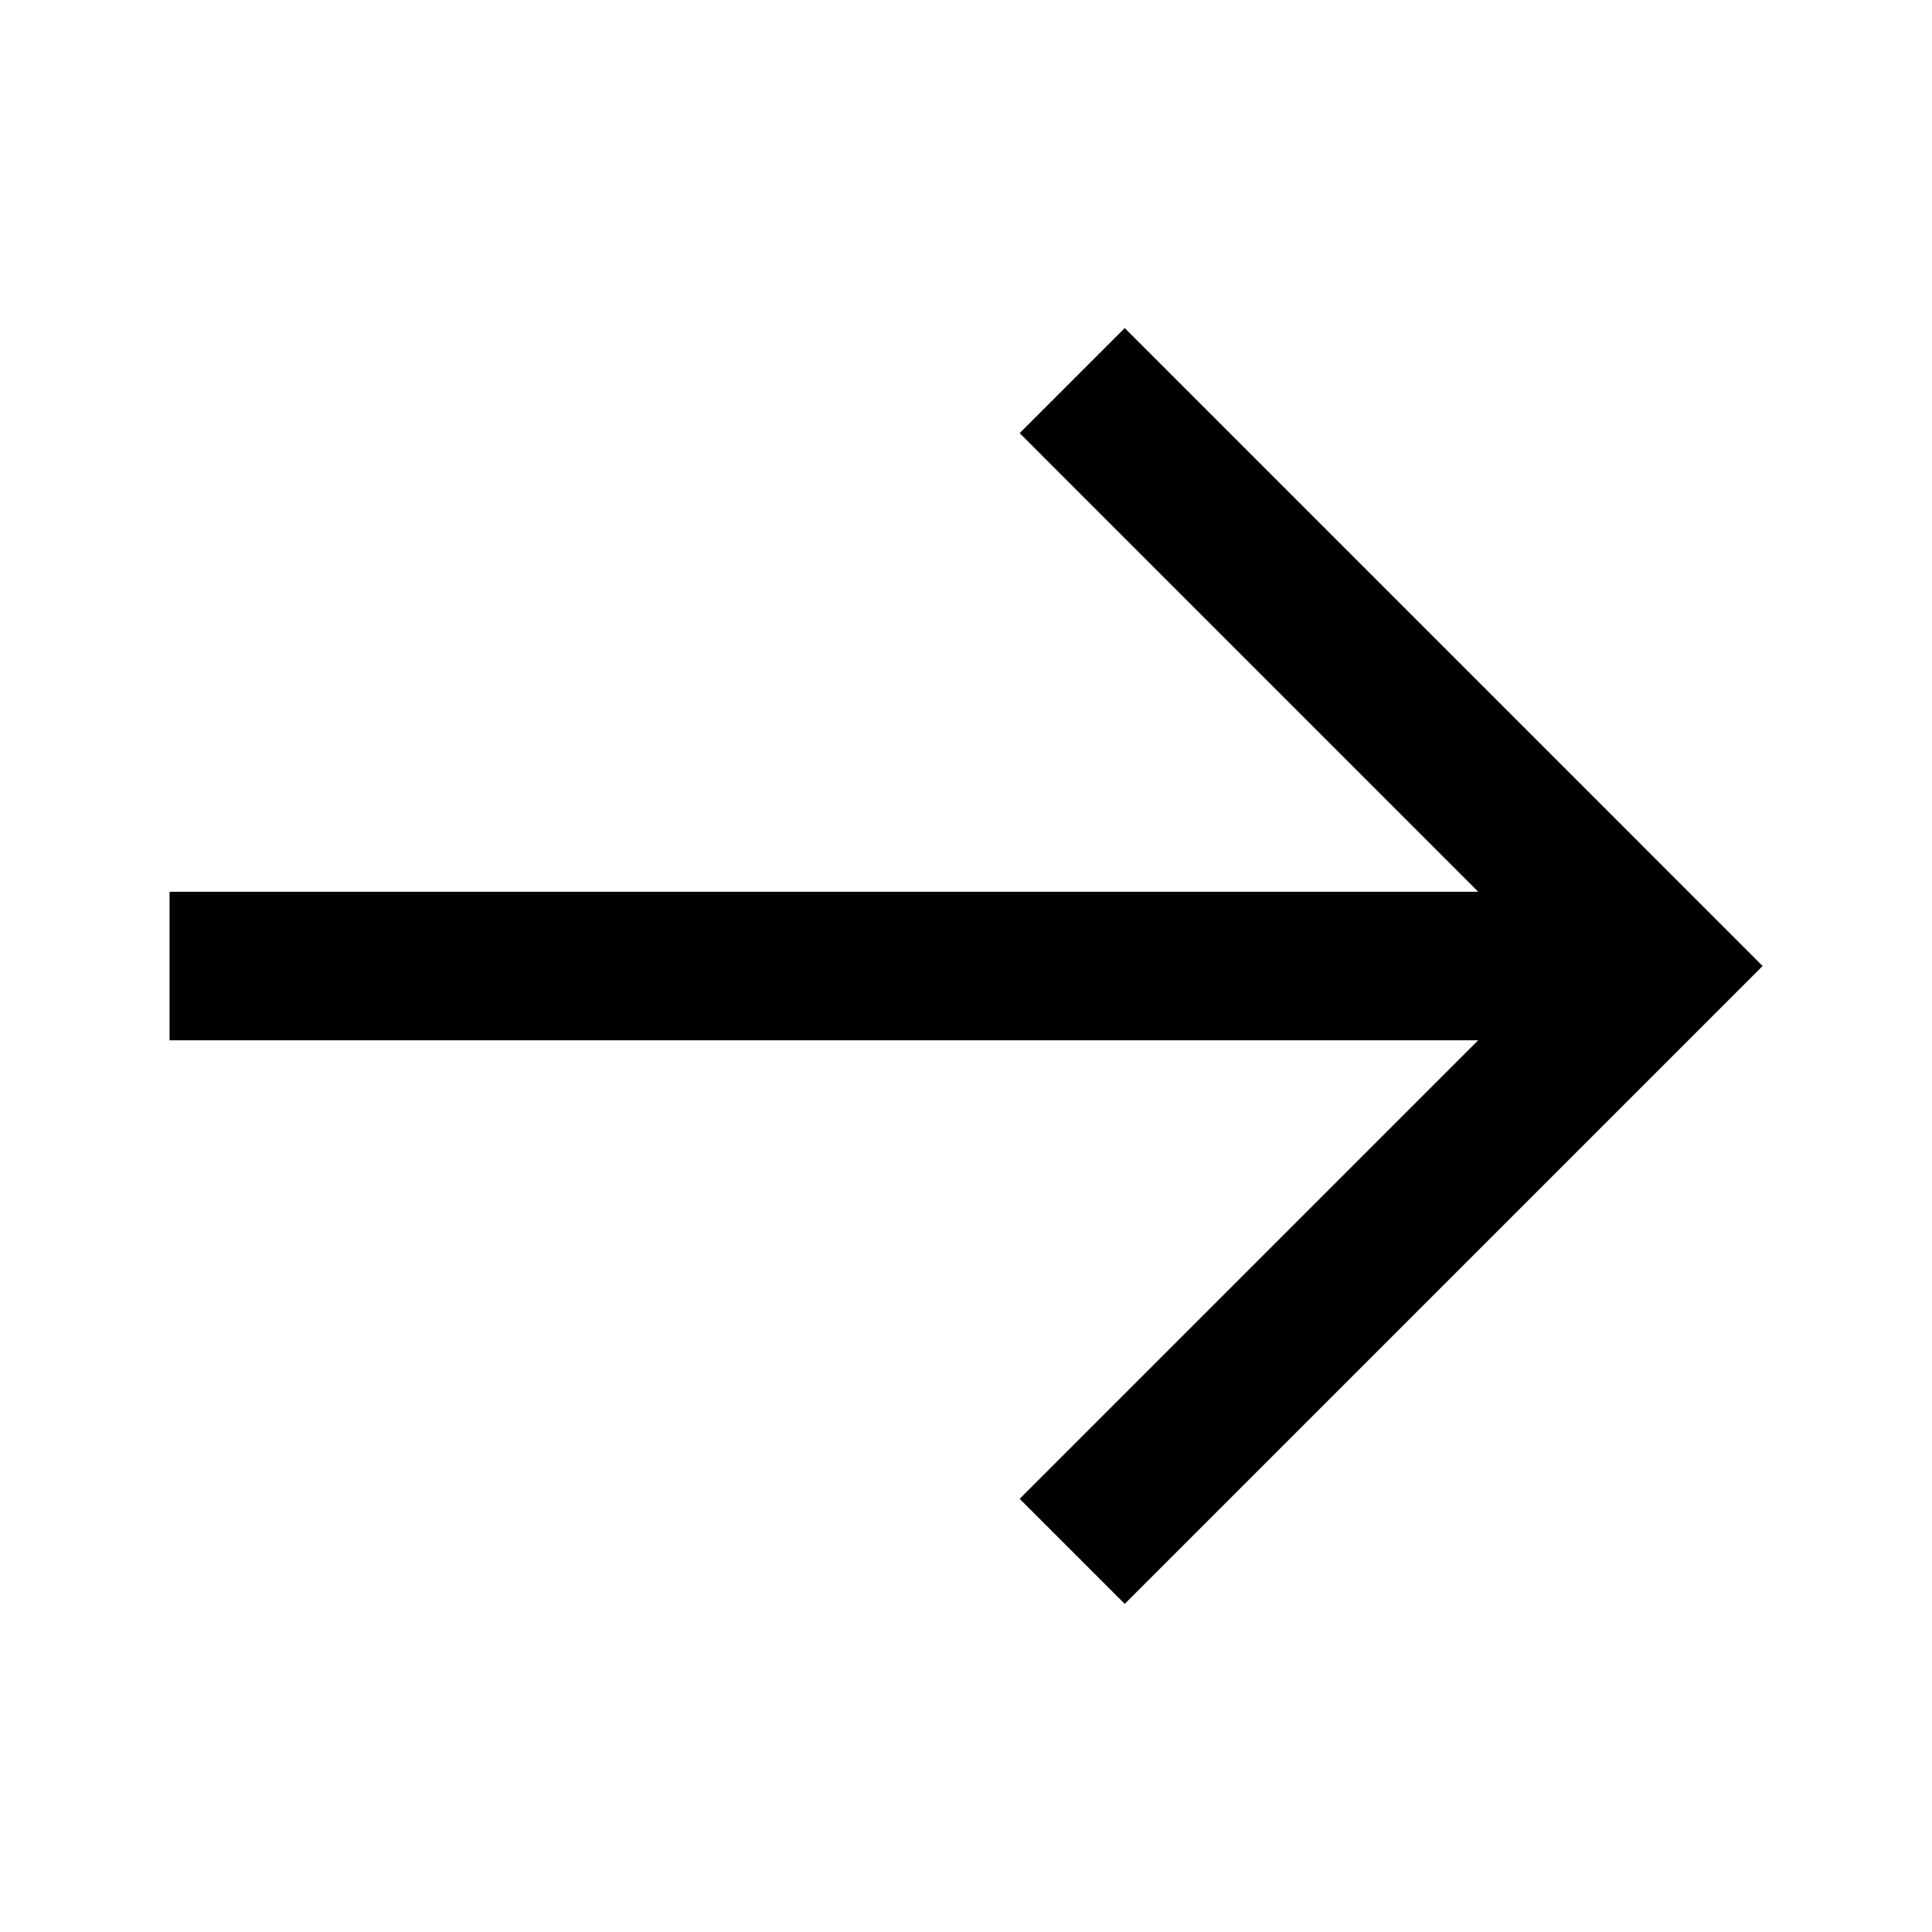 <?xml version="1.0" encoding="UTF-8"?>
<!-- Uploaded to: SVG Repo, www.svgrepo.com, Generator: SVG Repo Mixer Tools -->
<svg fill="#000000" width="800px" height="800px" version="1.1" viewBox="144 144 512 512" xmlns="http://www.w3.org/2000/svg">
 <path d="m611.12 400-169.05 169.05-27.848-27.848 121.52-121.52h-346.81v-39.359h346.81l-121.52-121.53 27.848-27.848z"/>
</svg>